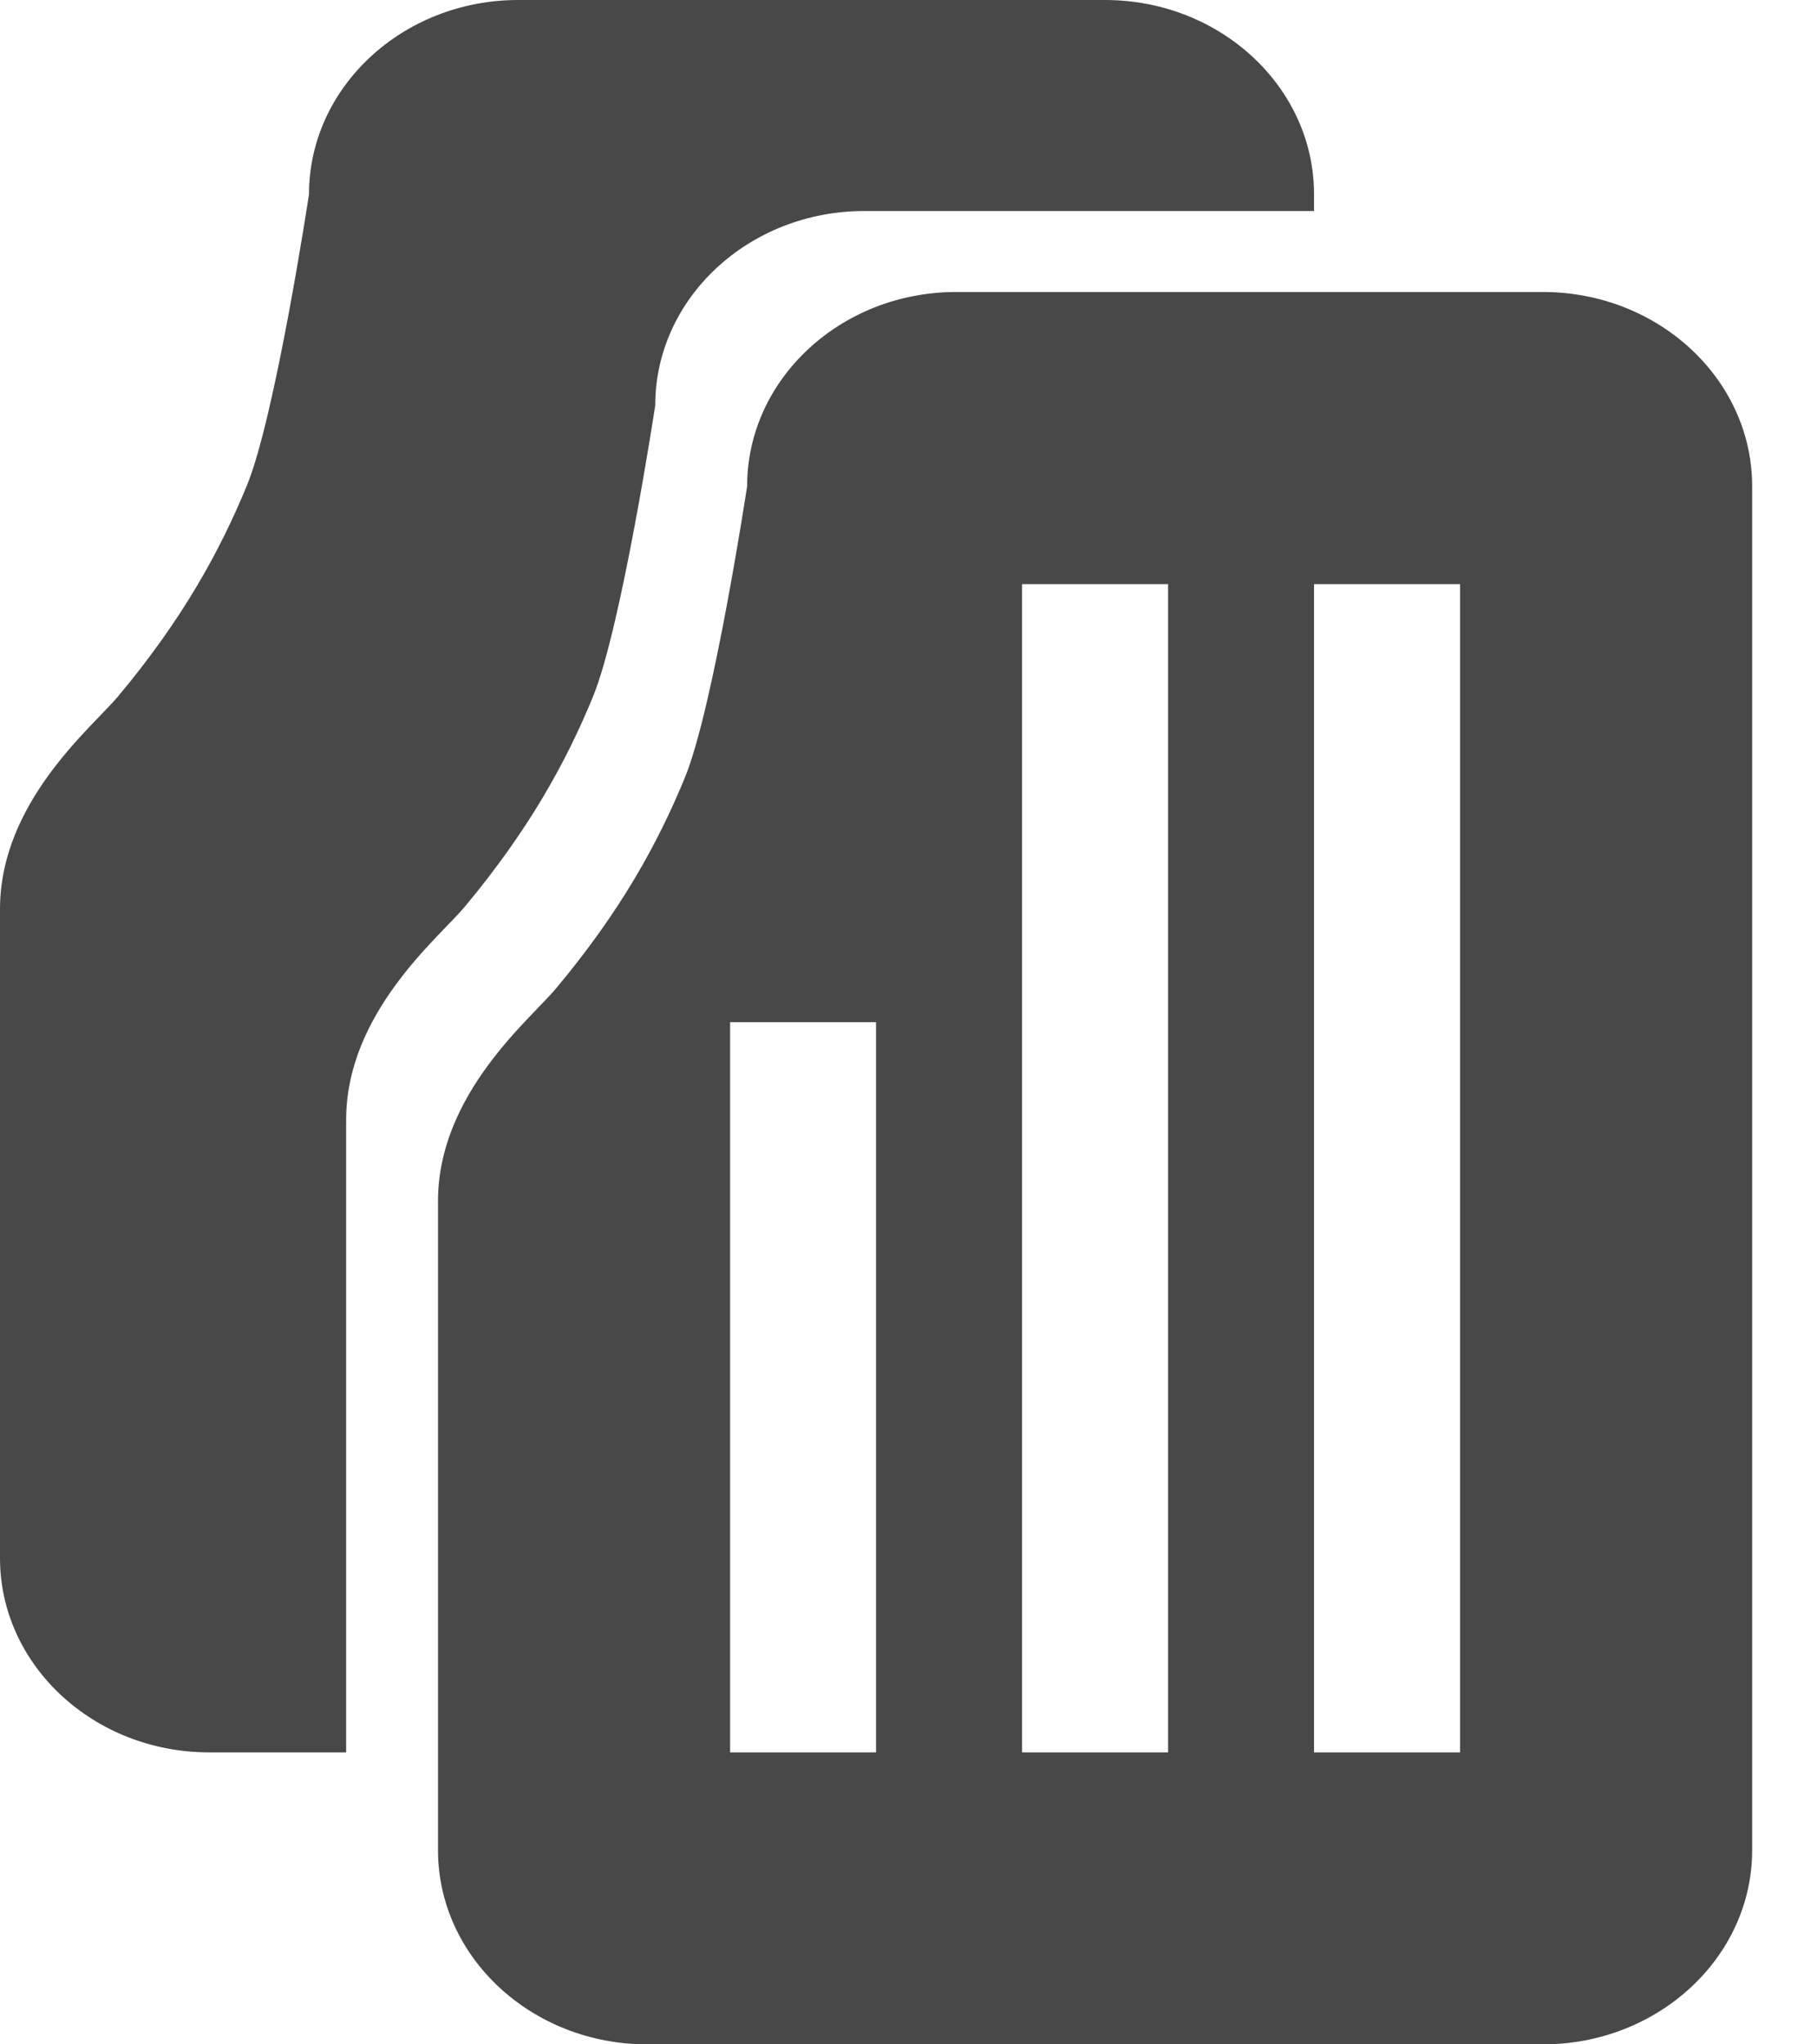 <?xml version="1.0" encoding="UTF-8"?>
<svg width="16px" height="18px" viewBox="0 0 16 18" version="1.1" xmlns="http://www.w3.org/2000/svg" xmlns:xlink="http://www.w3.org/1999/xlink">
    <!-- Generator: Sketch 59.1 (86144) - https://sketch.com -->
    <title>icon-category-interior-accessories</title>
    <desc>Created with Sketch.</desc>
    <g id="Nav---Menu" stroke="none" stroke-width="1" fill="none" fill-rule="evenodd">
        <g id="UI-Testing---Nav-Menu---Root---M" transform="translate(-20, -449)" fill="#484848">
            <g id="Group-6">
                <g id="Mobile/Screens/Navigation/Menu">
                    <g id="Menu-Content-[16v]" transform="translate(0, 129)">
                        <g id="Shop-All-[16v]" transform="translate(0, 216)">
                            <g id="LIST-[16v]" transform="translate(0, 17)">
                                <g id="Menu-Content---List-+-Icons" transform="translate(0, 40)">
                                    <g id="Menu-Content---List----Icons-[12v-c]" transform="translate(19, 14)">
                                        <path d="M12.571,48.429 L13.857,48.429 L13.857,38.143 L12.571,38.143 L12.571,48.429 Z M10,48.429 L11.286,48.429 L11.286,38.143 L10,38.143 L10,48.429 Z M7.429,48.429 L8.714,48.429 L8.714,42 L7.429,42 L7.429,48.429 Z M14.587,35.571 C15.602,35.571 16.429,36.338 16.429,37.281 L16.429,37.281 L16.429,49.291 C16.429,50.233 15.602,51 14.587,51 L14.587,51 L6.699,51 C5.683,51 4.857,50.233 4.857,49.291 L4.857,49.291 L4.857,43.575 C4.857,42.632 5.672,41.972 5.897,41.702 C6.464,41.024 6.793,40.426 7.031,39.846 C7.282,39.236 7.579,37.281 7.579,37.281 C7.579,36.338 8.405,35.571 9.42,35.571 L9.42,35.571 Z M10.73,33 C11.745,33 12.571,33.767 12.571,34.71 L12.571,34.71 L12.571,34.858 L8.611,34.858 C7.596,34.858 6.77,35.625 6.77,36.568 C6.77,36.568 6.473,38.522 6.222,39.133 C5.984,39.713 5.655,40.31 5.088,40.989 C4.862,41.258 4.048,41.919 4.048,42.861 L4.048,42.861 L4.048,48.429 L2.842,48.429 C1.826,48.429 1,47.662 1,46.719 L1,46.719 L1,41.004 C1,40.061 1.814,39.401 2.04,39.131 C2.607,38.453 2.935,37.855 3.174,37.275 C3.425,36.664 3.721,34.71 3.721,34.71 C3.721,33.767 4.548,33 5.563,33 L5.563,33 Z" id="icon-category-interior-accessories"></path>
                                    </g>
                                </g>
                            </g>
                        </g>
                    </g>
                </g>
            </g>
        </g>
    </g>
</svg>